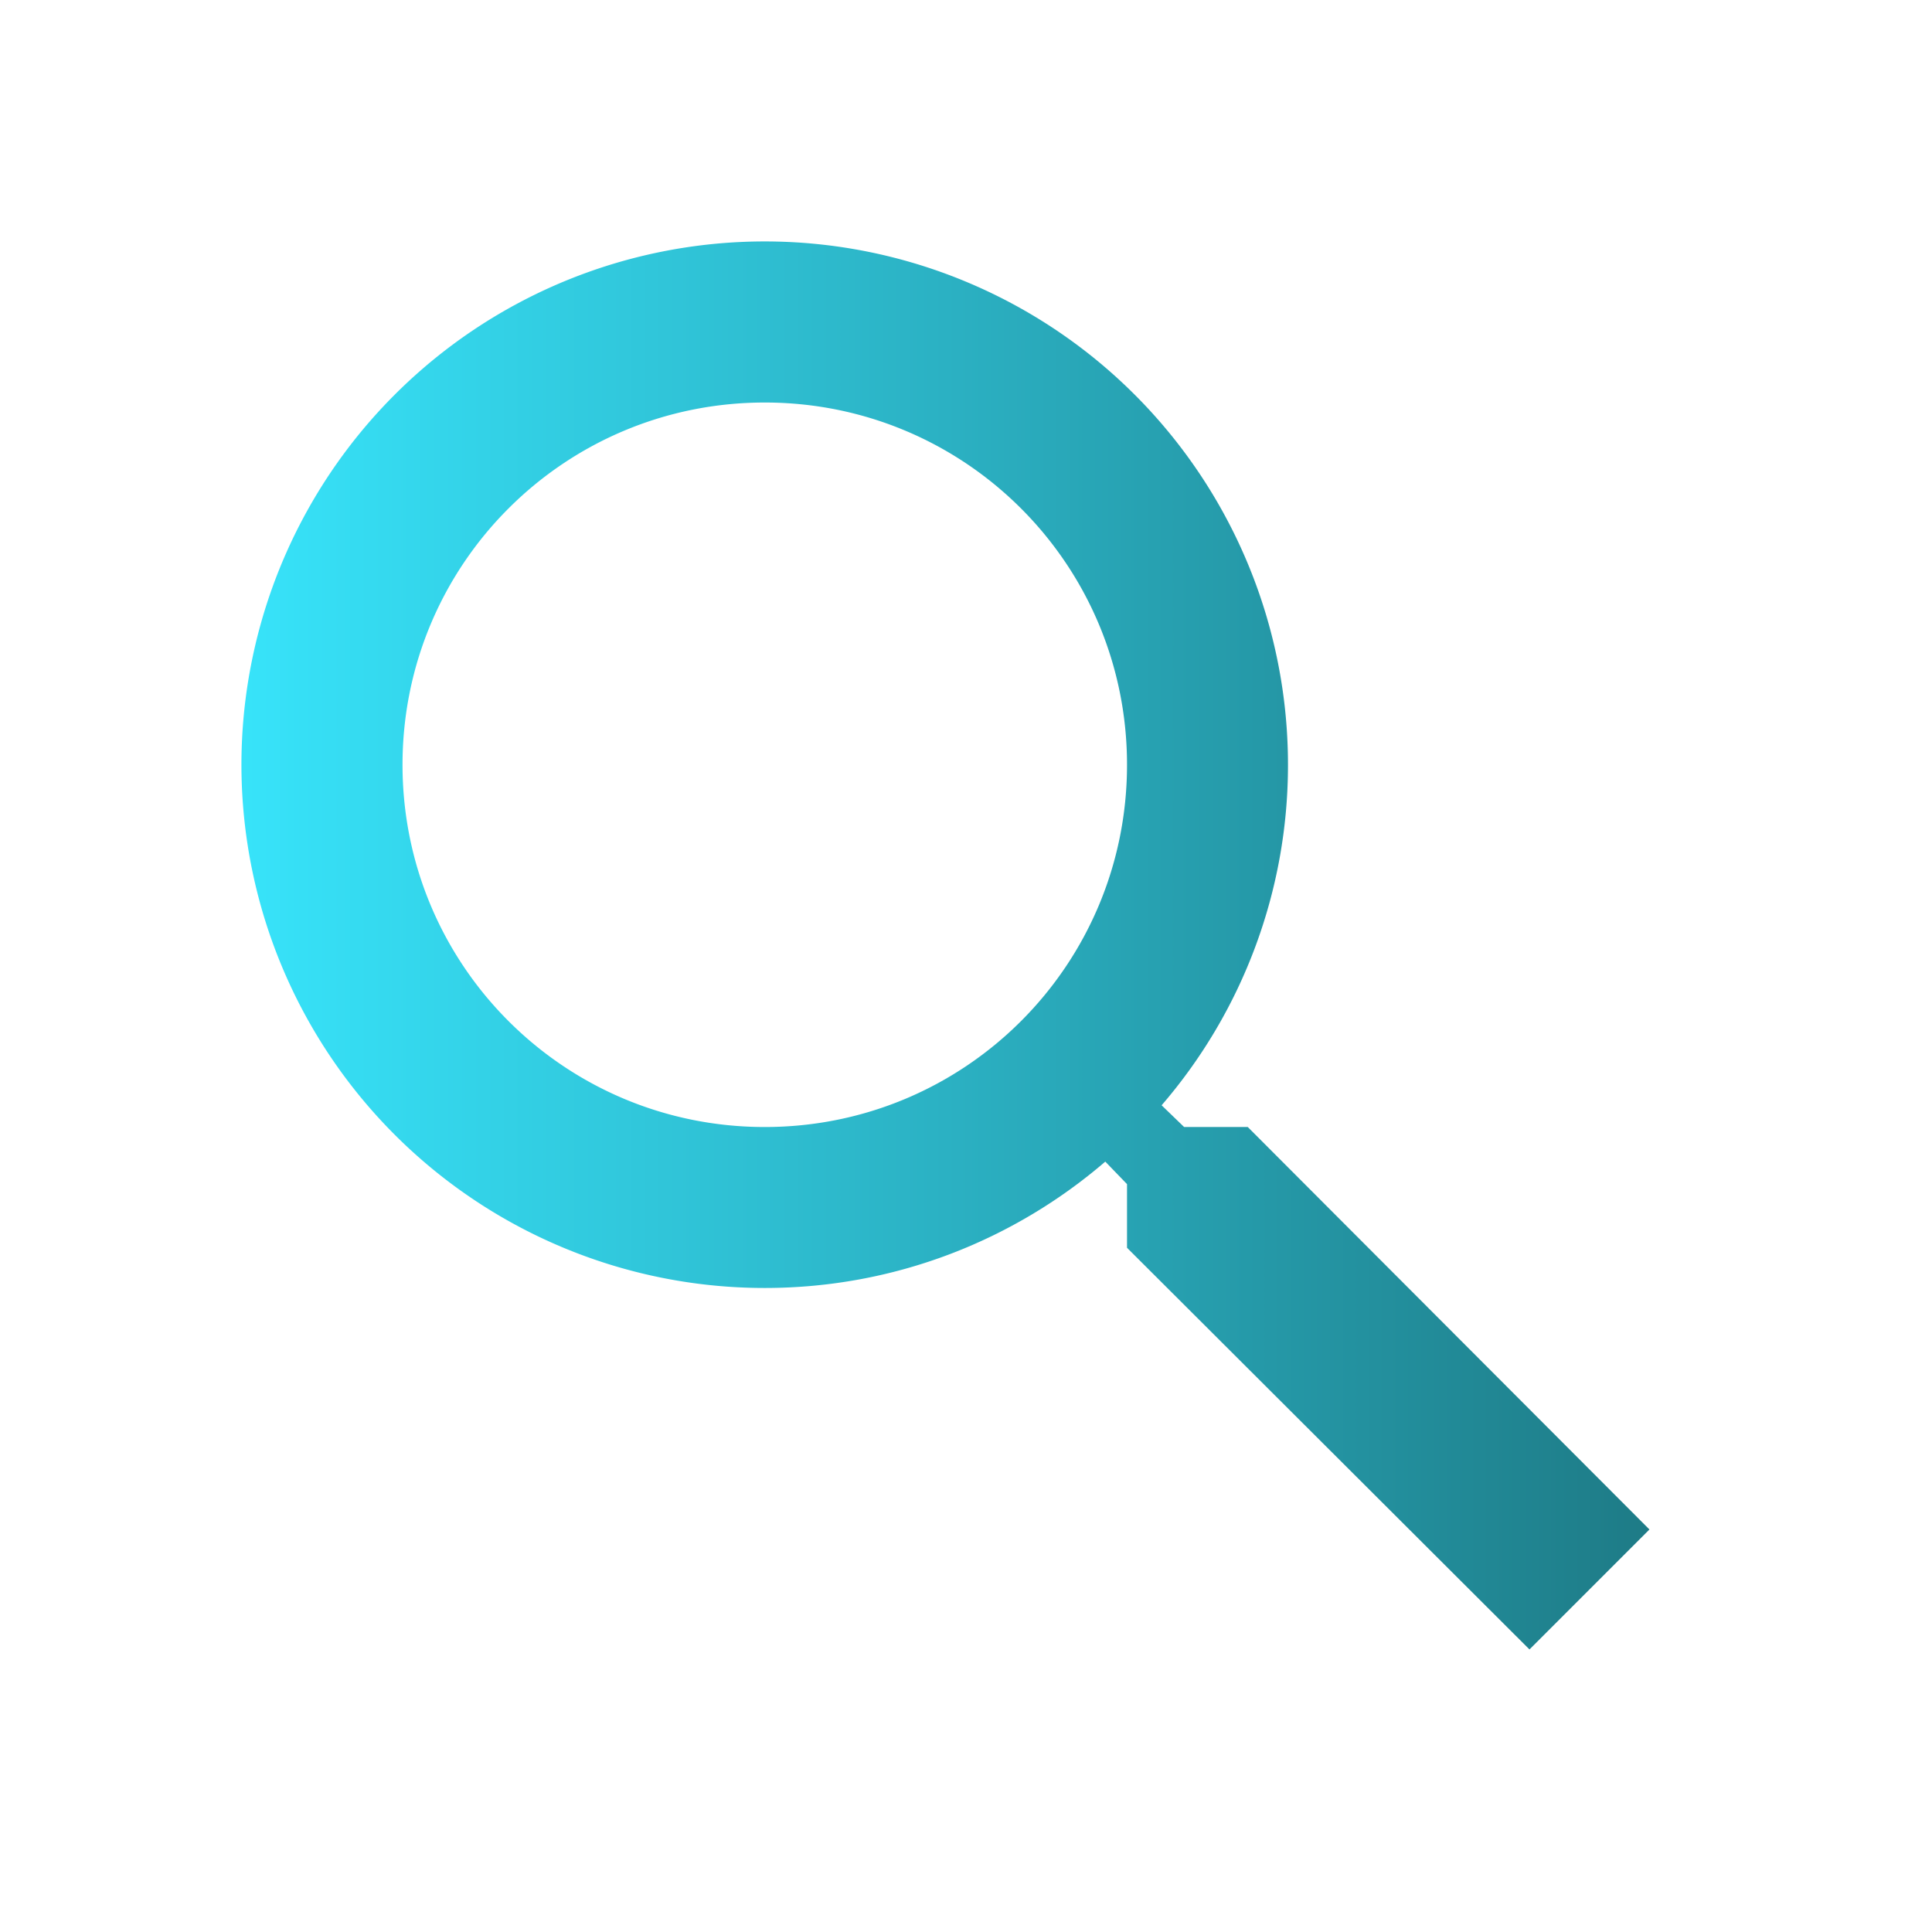 <svg width="32" height="32" viewBox="0 0 32 32" fill="none" xmlns="http://www.w3.org/2000/svg"><g id="ic:baseline-search"><path id="Vector" d="M20.667 18.667h-1.054l-.373-.36a8.628 8.628 0 002.093-5.64 8.667 8.667 0 10-8.666 8.666c2.146 0 4.12-.786 5.64-2.093l.36.373v1.054l6.666 6.653 1.987-1.987-6.653-6.666zm-8 0c-3.32 0-6-2.68-6-6s2.68-6 6-6 6 2.68 6 6-2.68 6-6 6z" fill="url(#paint0_linear_5298_14519)"/></g><defs><linearGradient id="paint0_linear_5298_14519" x1="3.358" y1="15.659" x2="27.962" y2="15.659" gradientUnits="userSpaceOnUse"><stop stop-color="#38E6FD"/><stop offset=".5" stop-color="#2BB1C3"/><stop offset="1" stop-color="#1D7883"/></linearGradient></defs></svg>